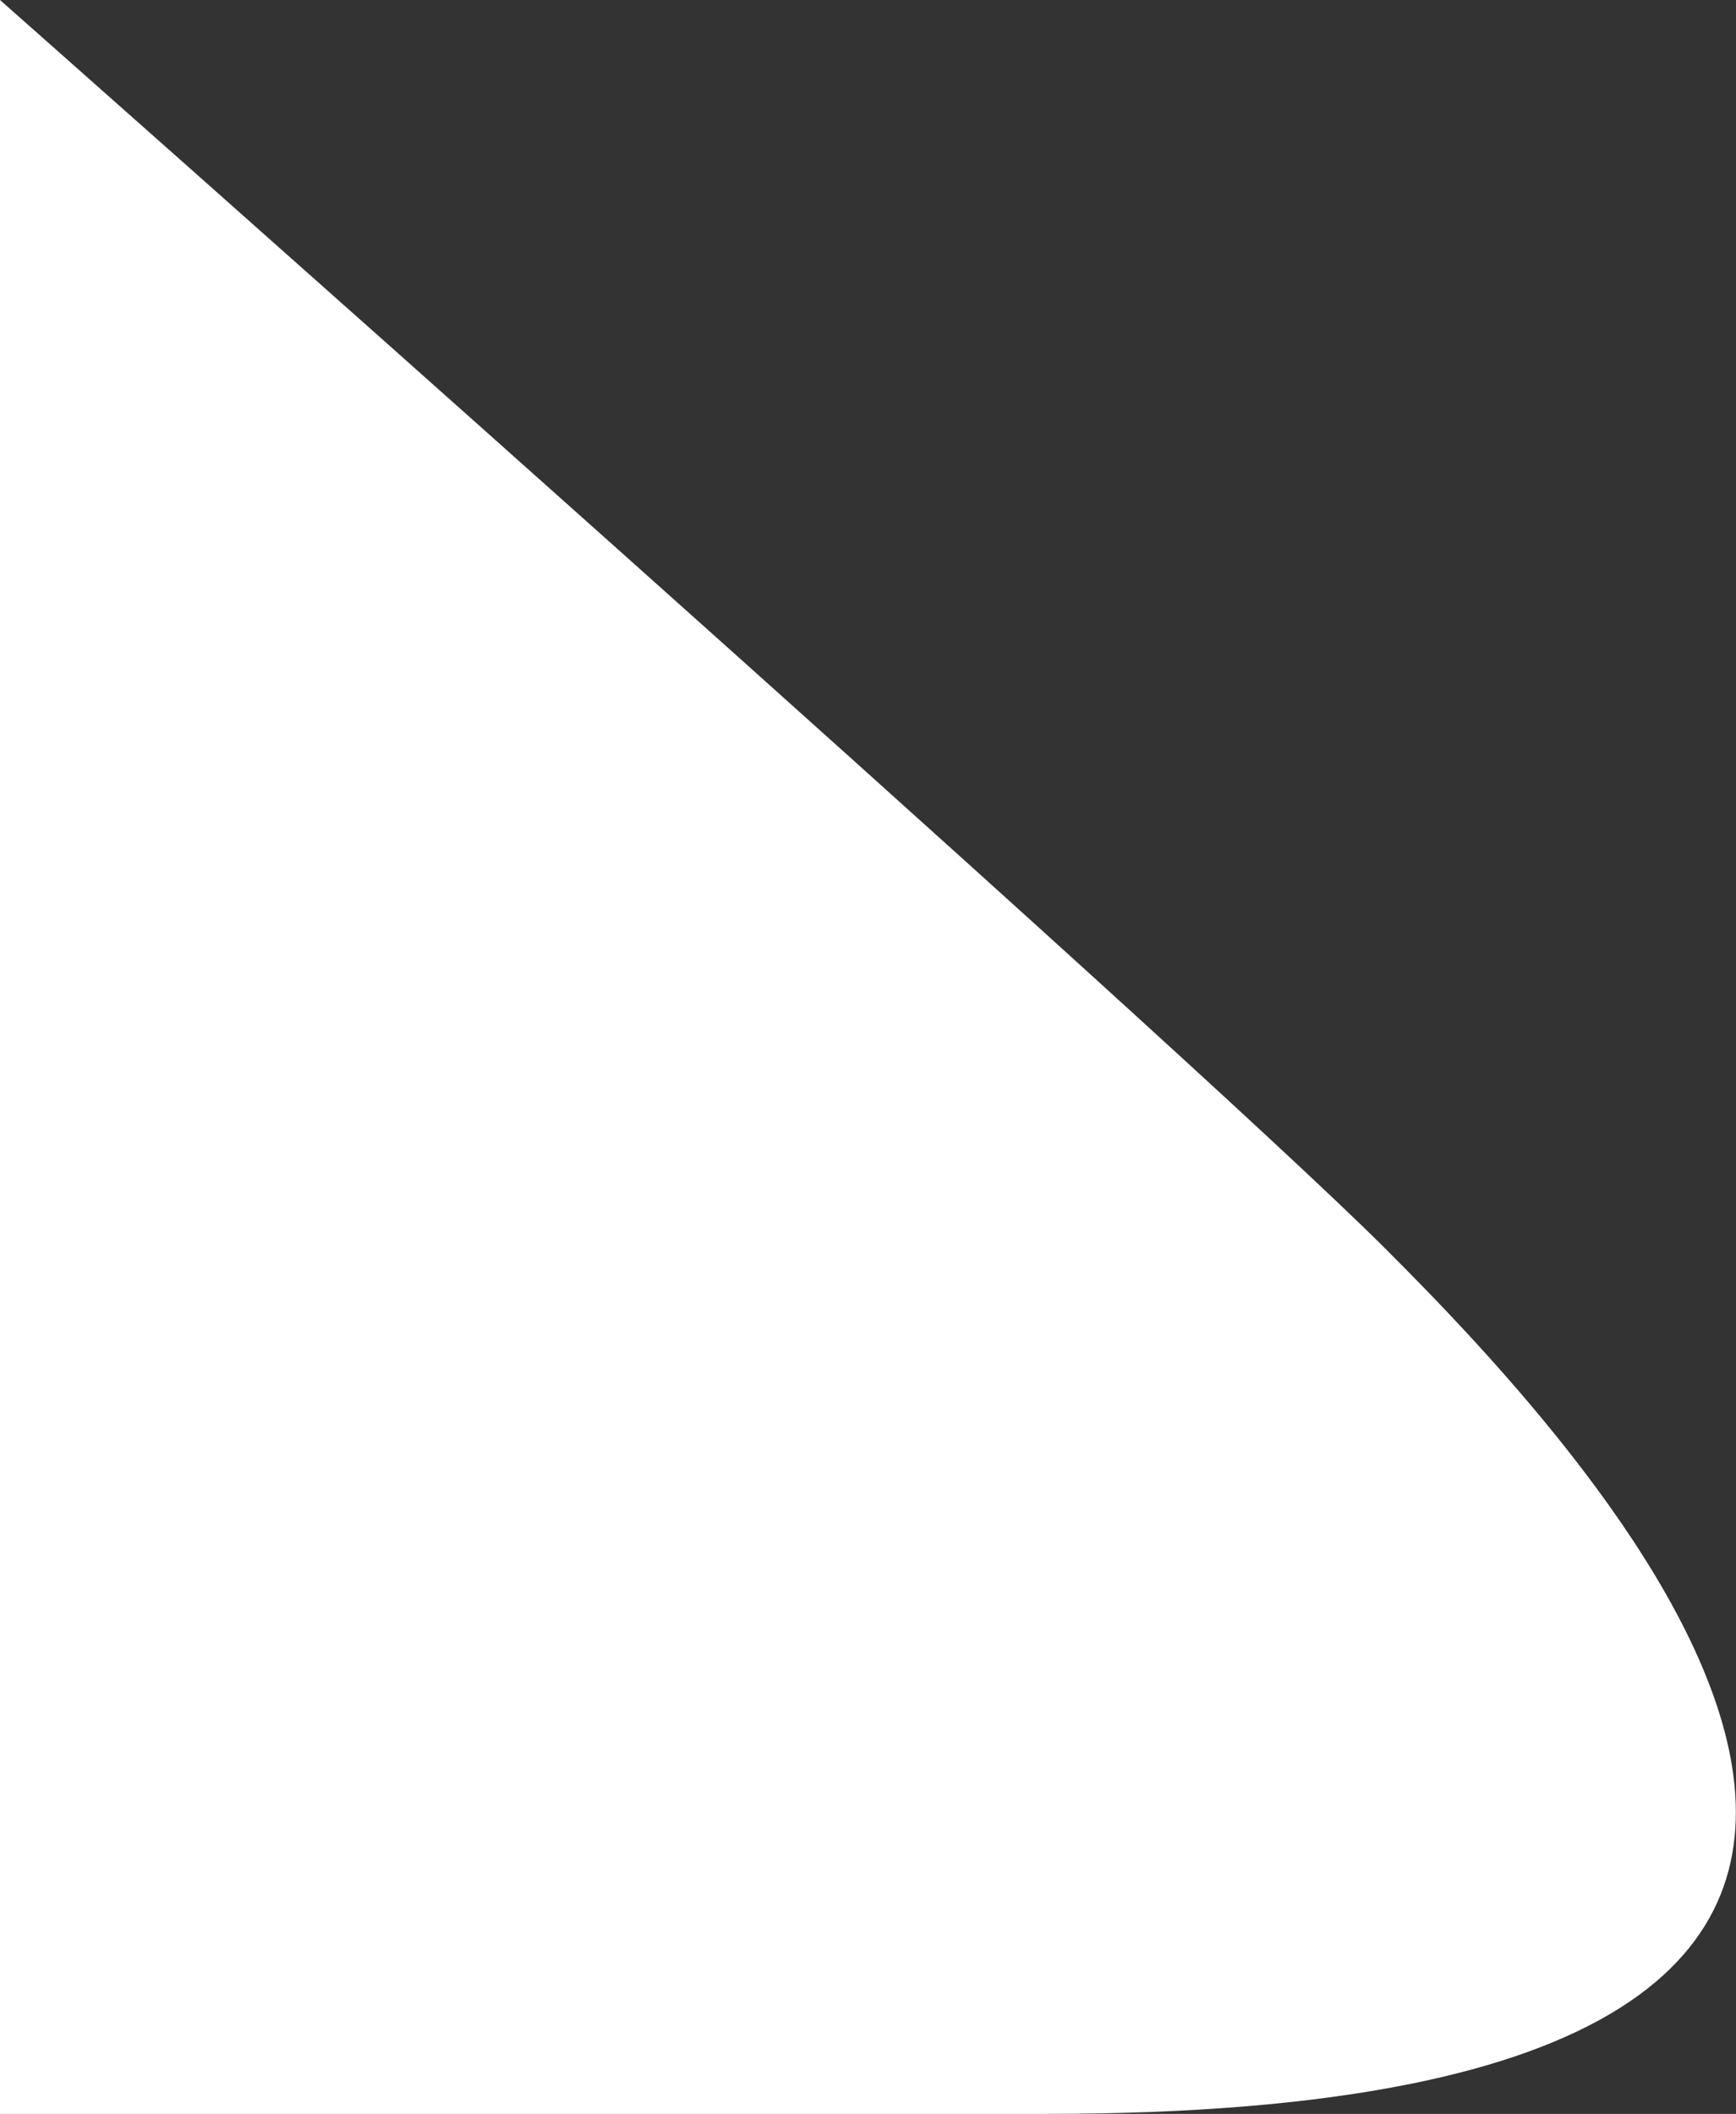 <?xml version="1.0" encoding="UTF-8"?>
<svg id="Layer_2" data-name="Layer 2" xmlns="http://www.w3.org/2000/svg" viewBox="0 0 32.73 39.85">
  <rect x="0" y="0" width="32.73" height="39.85" fill="#333333" stroke="none"/>
  <defs>
    <style>
      .cls-1 {
        fill: #fff;
      }
    </style>
  </defs>
  <g id="Layer_1-2" data-name="Layer 1">
    <path class="cls-1" d="M19.72,39.85H0V0s22.18,19.61,26.1,23.52,15.62,16.33-6.38,16.33Z"/>
  </g>
</svg>